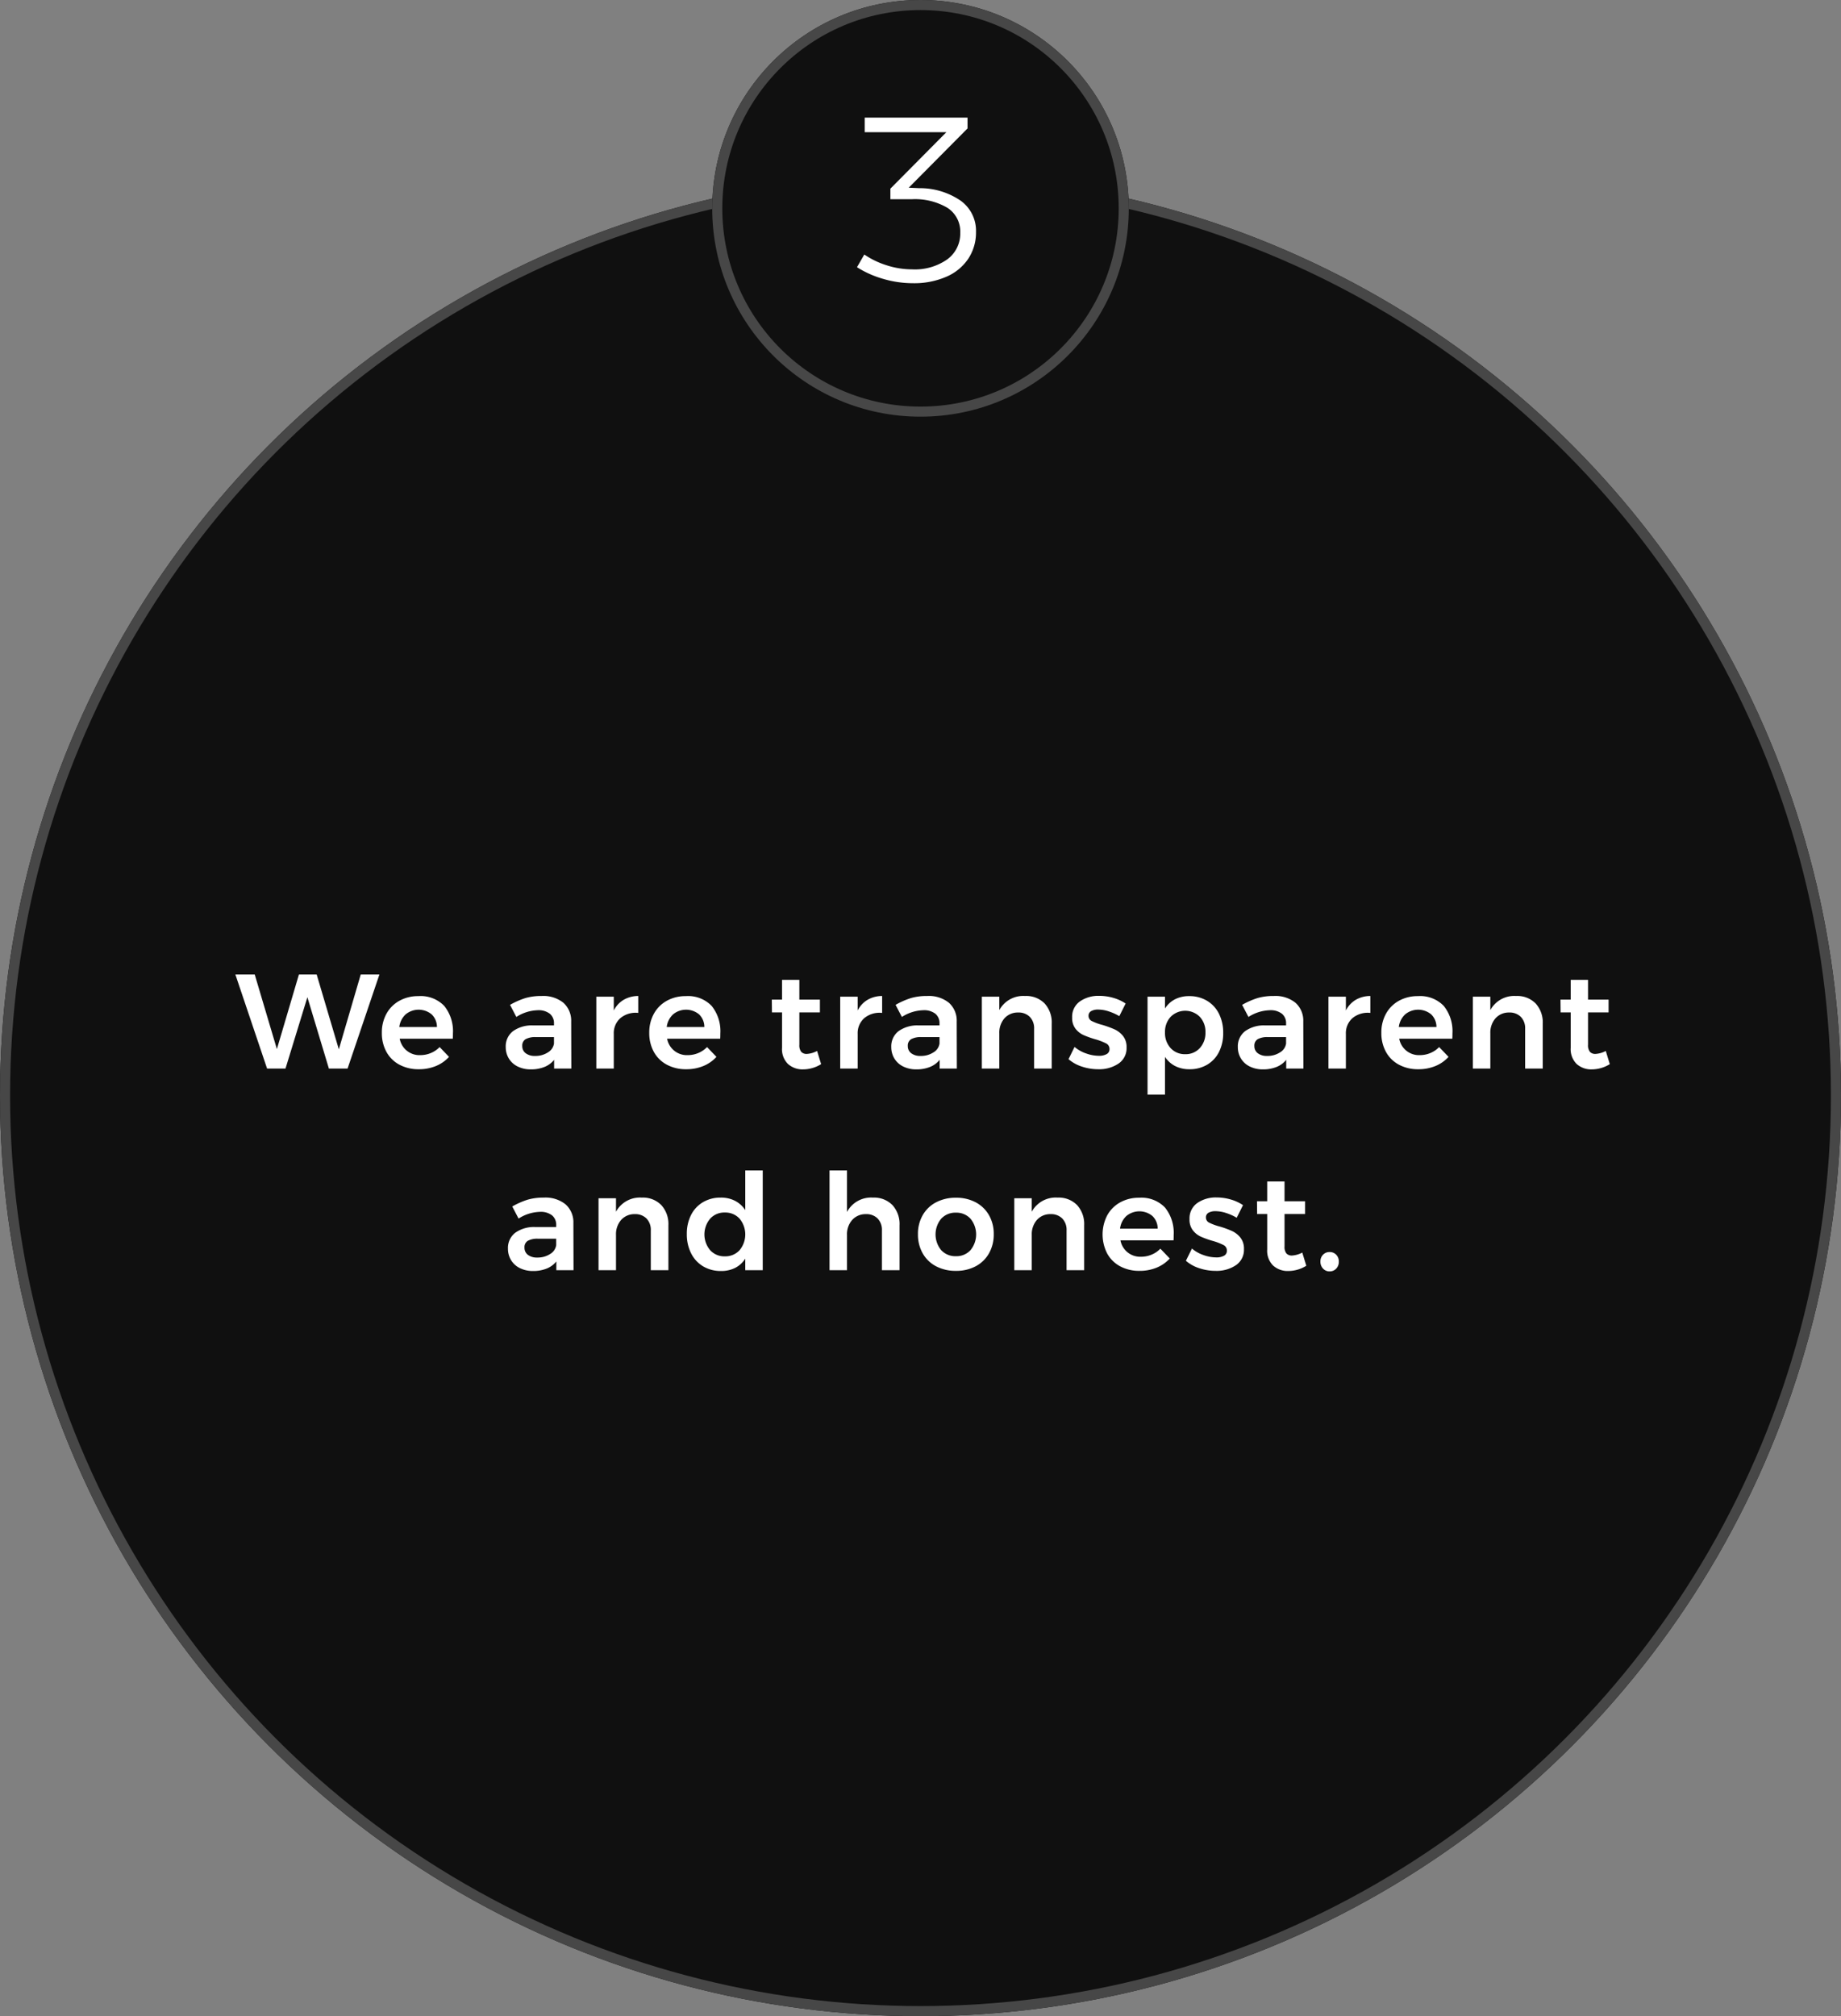 <svg xmlns="http://www.w3.org/2000/svg" width="274" height="300" viewBox="0 0 274 300"><rect x="0" y="0" width="274" height="300" fill="#808080" stroke="none"/><g id="Group_119" data-name="Group 119" transform="translate(-983 -1556)"><g id="Ellipse_8" data-name="Ellipse 8" transform="translate(983 1582)" fill="#101010" stroke="#474747" stroke-width="1.5"><circle cx="137" cy="137" r="137" stroke="none"></circle><circle cx="137" cy="137" r="136.25" fill="none"></circle></g><path id="Path_41" data-name="Path 41" d="M25.69,5h2.78L23.73,19H20.95L17.75,8.38,14.49,19H11.75L7.03,5H9.91l3.3,11.1L16.49,5h2.64l3.3,11.14Zm8.58,3.22a4.868,4.868,0,0,1,3.85,1.46,5.987,5.987,0,0,1,1.29,4.1q0,.52-.02.78h-7.9A2.98,2.98,0,0,0,34.55,17a4.07,4.07,0,0,0,1.57-.31,3.84,3.84,0,0,0,1.31-.89l1.4,1.46a5.415,5.415,0,0,1-1.95,1.36,6.558,6.558,0,0,1-2.55.48,5.952,5.952,0,0,1-2.89-.68,4.754,4.754,0,0,1-1.93-1.91,5.752,5.752,0,0,1-.68-2.83,5.742,5.742,0,0,1,.69-2.84,4.886,4.886,0,0,1,1.93-1.93A5.7,5.7,0,0,1,34.27,8.22Zm2.76,4.6a2.594,2.594,0,0,0-.78-1.88,3.041,3.041,0,0,0-3.87-.01,3.048,3.048,0,0,0-.95,1.89ZM54.47,19V17.7a3.506,3.506,0,0,1-1.44,1.06,5.3,5.3,0,0,1-2.02.36,4.308,4.308,0,0,1-1.97-.43,3.154,3.154,0,0,1-1.31-1.19,3.219,3.219,0,0,1-.46-1.7,2.846,2.846,0,0,1,1.06-2.35,4.768,4.768,0,0,1,3-.87h3.12V12.3a1.8,1.8,0,0,0-.62-1.46,2.734,2.734,0,0,0-1.8-.52,6.182,6.182,0,0,0-3.18,1l-.94-1.8A11.832,11.832,0,0,1,50.2,8.51a8.4,8.4,0,0,1,2.41-.31,4.767,4.767,0,0,1,3.23,1A3.569,3.569,0,0,1,57.01,12l.02,7Zm-2.84-1.88a3.4,3.4,0,0,0,1.92-.53,1.842,1.842,0,0,0,.9-1.31v-.96h-2.7a2.935,2.935,0,0,0-1.53.31,1.1,1.1,0,0,0-.49,1.01,1.3,1.3,0,0,0,.51,1.08A2.2,2.2,0,0,0,51.63,17.12Zm11.72-6.76a3.863,3.863,0,0,1,1.47-1.59,4.324,4.324,0,0,1,2.17-.57v2.52a3.53,3.53,0,0,0-2.65.77,2.97,2.97,0,0,0-.99,2.35V19h-2.6V8.3h2.6ZM74.07,8.22a4.868,4.868,0,0,1,3.85,1.46,5.987,5.987,0,0,1,1.29,4.1q0,.52-.02.78h-7.9A2.98,2.98,0,0,0,74.35,17a4.07,4.07,0,0,0,1.57-.31,3.84,3.84,0,0,0,1.31-.89l1.4,1.46a5.415,5.415,0,0,1-1.95,1.36,6.558,6.558,0,0,1-2.55.48,5.952,5.952,0,0,1-2.89-.68,4.754,4.754,0,0,1-1.93-1.91,5.752,5.752,0,0,1-.68-2.83,5.742,5.742,0,0,1,.69-2.84,4.886,4.886,0,0,1,1.93-1.93A5.7,5.7,0,0,1,74.07,8.22Zm2.76,4.6a2.594,2.594,0,0,0-.78-1.88,3.041,3.041,0,0,0-3.87-.01,3.048,3.048,0,0,0-.95,1.89Zm17.38,5.52a5.075,5.075,0,0,1-2.68.78,3.206,3.206,0,0,1-2.26-.81,3.089,3.089,0,0,1-.88-2.39V10.64h-1.5l-.02-1.9h1.52V5.8h2.58V8.74h3.06v1.9H90.97v4.82a1.56,1.56,0,0,0,.28,1.05,1.075,1.075,0,0,0,.84.31,3.726,3.726,0,0,0,1.52-.44Zm5.44-7.98a3.863,3.863,0,0,1,1.47-1.59,4.324,4.324,0,0,1,2.17-.57v2.52a3.53,3.53,0,0,0-2.65.77,2.97,2.97,0,0,0-.99,2.35V19h-2.6V8.3h2.6ZM111.85,19V17.7a3.506,3.506,0,0,1-1.44,1.06,5.3,5.3,0,0,1-2.02.36,4.308,4.308,0,0,1-1.97-.43,3.154,3.154,0,0,1-1.31-1.19,3.219,3.219,0,0,1-.46-1.7,2.846,2.846,0,0,1,1.06-2.35,4.768,4.768,0,0,1,3-.87h3.12V12.3a1.8,1.8,0,0,0-.62-1.46,2.734,2.734,0,0,0-1.8-.52,6.182,6.182,0,0,0-3.18,1l-.94-1.8a11.832,11.832,0,0,1,2.29-1.01,8.4,8.4,0,0,1,2.41-.31,4.767,4.767,0,0,1,3.23,1,3.569,3.569,0,0,1,1.17,2.8l.02,7Zm-2.84-1.88a3.4,3.4,0,0,0,1.92-.53,1.842,1.842,0,0,0,.9-1.31v-.96h-2.7a2.935,2.935,0,0,0-1.53.31,1.1,1.1,0,0,0-.49,1.01,1.3,1.3,0,0,0,.51,1.08A2.2,2.2,0,0,0,109.01,17.12ZM124.57,8.2a3.82,3.82,0,0,1,2.9,1.11,4.178,4.178,0,0,1,1.06,3.01V19h-2.62V13.08a2.413,2.413,0,0,0-.64-1.77,2.331,2.331,0,0,0-1.74-.65,2.637,2.637,0,0,0-2.05.88,3.226,3.226,0,0,0-.75,2.2V19h-2.6V8.3h2.6v2A4.053,4.053,0,0,1,124.57,8.2Zm14.02,3a7.687,7.687,0,0,0-1.61-.72,5.148,5.148,0,0,0-1.53-.26,2.061,2.061,0,0,0-1.05.23.767.767,0,0,0-.39.71.842.842,0,0,0,.49.77,7.892,7.892,0,0,0,1.55.57,14.917,14.917,0,0,1,1.84.67,3.463,3.463,0,0,1,1.25.98,2.621,2.621,0,0,1,.53,1.71,2.754,2.754,0,0,1-1.2,2.4,5.142,5.142,0,0,1-3.02.84,7.663,7.663,0,0,1-2.42-.39,5.7,5.7,0,0,1-2-1.11l.9-1.82a5.273,5.273,0,0,0,1.72.97,5.754,5.754,0,0,0,1.9.35,2.281,2.281,0,0,0,1.15-.25.813.813,0,0,0,.43-.75.906.906,0,0,0-.5-.84,8.836,8.836,0,0,0-1.62-.62,13.807,13.807,0,0,1-1.76-.63,3.184,3.184,0,0,1-1.18-.94,2.576,2.576,0,0,1-.5-1.65,2.787,2.787,0,0,1,1.15-2.41,4.812,4.812,0,0,1,2.89-.83,7.438,7.438,0,0,1,2.09.3,6.489,6.489,0,0,1,1.83.84Zm10.4-2.98a5.05,5.05,0,0,1,2.65.69,4.658,4.658,0,0,1,1.78,1.93,6.23,6.23,0,0,1,.63,2.86,6.142,6.142,0,0,1-.62,2.82,4.574,4.574,0,0,1-1.76,1.9,5.054,5.054,0,0,1-2.64.68,4.6,4.6,0,0,1-2.12-.47,3.989,3.989,0,0,1-1.52-1.37v5.62h-2.6V8.3h2.6v1.76a3.861,3.861,0,0,1,1.49-1.37A4.535,4.535,0,0,1,148.99,8.22Zm-.58,8.64a2.807,2.807,0,0,0,2.16-.91,3.3,3.3,0,0,0,.84-2.33,3.264,3.264,0,0,0-.84-2.32,3.066,3.066,0,0,0-4.34,0,3.264,3.264,0,0,0-.84,2.32,3.292,3.292,0,0,0,.84,2.34A2.846,2.846,0,0,0,148.41,16.86ZM163.43,19V17.7a3.506,3.506,0,0,1-1.44,1.06,5.3,5.3,0,0,1-2.02.36,4.308,4.308,0,0,1-1.97-.43,3.154,3.154,0,0,1-1.31-1.19,3.219,3.219,0,0,1-.46-1.7,2.846,2.846,0,0,1,1.06-2.35,4.768,4.768,0,0,1,3-.87h3.12V12.3a1.8,1.8,0,0,0-.62-1.46,2.734,2.734,0,0,0-1.8-.52,6.182,6.182,0,0,0-3.18,1l-.94-1.8a11.832,11.832,0,0,1,2.29-1.01,8.4,8.4,0,0,1,2.41-.31,4.767,4.767,0,0,1,3.23,1,3.569,3.569,0,0,1,1.17,2.8l.02,7Zm-2.84-1.88a3.4,3.4,0,0,0,1.92-.53,1.842,1.842,0,0,0,.9-1.31v-.96h-2.7a2.935,2.935,0,0,0-1.53.31,1.1,1.1,0,0,0-.49,1.01,1.3,1.3,0,0,0,.51,1.08A2.2,2.2,0,0,0,160.59,17.12Zm11.72-6.76a3.863,3.863,0,0,1,1.47-1.59,4.324,4.324,0,0,1,2.17-.57v2.52a3.53,3.53,0,0,0-2.65.77,2.97,2.97,0,0,0-.99,2.35V19h-2.6V8.3h2.6Zm10.72-2.14a4.868,4.868,0,0,1,3.85,1.46,5.987,5.987,0,0,1,1.29,4.1q0,.52-.02.78h-7.9A2.98,2.98,0,0,0,183.31,17a4.07,4.07,0,0,0,1.57-.31,3.84,3.84,0,0,0,1.31-.89l1.4,1.46a5.415,5.415,0,0,1-1.95,1.36,6.558,6.558,0,0,1-2.55.48,5.952,5.952,0,0,1-2.89-.68,4.754,4.754,0,0,1-1.93-1.91,5.752,5.752,0,0,1-.68-2.83,5.742,5.742,0,0,1,.69-2.84,4.886,4.886,0,0,1,1.93-1.93A5.7,5.7,0,0,1,183.03,8.22Zm2.76,4.6a2.594,2.594,0,0,0-.78-1.88,3.041,3.041,0,0,0-3.87-.01,3.047,3.047,0,0,0-.95,1.89ZM197.65,8.2a3.82,3.82,0,0,1,2.9,1.11,4.178,4.178,0,0,1,1.06,3.01V19h-2.62V13.08a2.413,2.413,0,0,0-.64-1.77,2.331,2.331,0,0,0-1.74-.65,2.637,2.637,0,0,0-2.05.88,3.226,3.226,0,0,0-.75,2.2V19h-2.6V8.3h2.6v2A4.053,4.053,0,0,1,197.65,8.2Zm13.94,10.14a5.075,5.075,0,0,1-2.68.78,3.206,3.206,0,0,1-2.26-.81,3.089,3.089,0,0,1-.88-2.39V10.64h-1.5l-.02-1.9h1.52V5.8h2.58V8.74h3.06v1.9h-3.06v4.82a1.56,1.56,0,0,0,.28,1.05,1.075,1.075,0,0,0,.84.31,3.726,3.726,0,0,0,1.52-.44ZM54.8,49V47.7a3.506,3.506,0,0,1-1.44,1.06,5.3,5.3,0,0,1-2.02.36,4.308,4.308,0,0,1-1.97-.43,3.154,3.154,0,0,1-1.31-1.19,3.219,3.219,0,0,1-.46-1.7,2.846,2.846,0,0,1,1.06-2.35,4.768,4.768,0,0,1,3-.87h3.12V42.3a1.8,1.8,0,0,0-.62-1.46,2.734,2.734,0,0,0-1.8-.52,6.182,6.182,0,0,0-3.18,1l-.94-1.8a11.832,11.832,0,0,1,2.29-1.01,8.4,8.4,0,0,1,2.41-.31,4.767,4.767,0,0,1,3.23,1A3.569,3.569,0,0,1,57.34,42l.02,7Zm-2.84-1.88a3.4,3.4,0,0,0,1.92-.53,1.842,1.842,0,0,0,.9-1.31v-.96h-2.7a2.935,2.935,0,0,0-1.53.31,1.1,1.1,0,0,0-.49,1.01,1.3,1.3,0,0,0,.51,1.08A2.2,2.2,0,0,0,51.96,47.12ZM67.52,38.2a3.82,3.82,0,0,1,2.9,1.11,4.178,4.178,0,0,1,1.06,3.01V49H68.86V43.08a2.413,2.413,0,0,0-.64-1.77,2.331,2.331,0,0,0-1.74-.65,2.637,2.637,0,0,0-2.05.88,3.226,3.226,0,0,0-.75,2.2V49h-2.6V38.3h2.6v2A4.053,4.053,0,0,1,67.52,38.2Zm18-4.04V49h-2.6V47.28a3.861,3.861,0,0,1-1.49,1.37,4.535,4.535,0,0,1-2.11.47,5.089,5.089,0,0,1-2.67-.69,4.711,4.711,0,0,1-1.79-1.94,6.21,6.21,0,0,1-.64-2.87,6.122,6.122,0,0,1,.63-2.83,4.606,4.606,0,0,1,1.78-1.91,5.069,5.069,0,0,1,2.63-.68,4.562,4.562,0,0,1,2.14.48,4.071,4.071,0,0,1,1.52,1.38v-5.9ZM79.88,46.94a2.862,2.862,0,0,0,2.19-.91,3.674,3.674,0,0,0,0-4.7,2.862,2.862,0,0,0-2.19-.91,2.83,2.83,0,0,0-2.18.91,3.641,3.641,0,0,0,0,4.7A2.83,2.83,0,0,0,79.88,46.94Zm22.04-8.74a3.82,3.82,0,0,1,2.9,1.11,4.178,4.178,0,0,1,1.06,3.01V49h-2.62V43.08a2.413,2.413,0,0,0-.64-1.77,2.331,2.331,0,0,0-1.74-.65,2.668,2.668,0,0,0-2.06.88,3.2,3.2,0,0,0-.76,2.2V49h-2.6V34.16h2.6v6.18A4.054,4.054,0,0,1,101.92,38.2Zm12.36.02a6.113,6.113,0,0,1,2.93.68,4.921,4.921,0,0,1,1.98,1.91,5.558,5.558,0,0,1,.71,2.83,5.653,5.653,0,0,1-.71,2.86,4.9,4.9,0,0,1-1.98,1.92,6.113,6.113,0,0,1-2.93.68,6.216,6.216,0,0,1-2.96-.68,4.886,4.886,0,0,1-1.99-1.92,5.653,5.653,0,0,1-.71-2.86,5.558,5.558,0,0,1,.71-2.83,4.905,4.905,0,0,1,1.99-1.91A6.216,6.216,0,0,1,114.28,38.22Zm0,2.22a2.87,2.87,0,0,0-2.2.9,3.679,3.679,0,0,0,0,4.68,2.87,2.87,0,0,0,2.2.9,2.822,2.822,0,0,0,2.16-.9,3.679,3.679,0,0,0,0-4.68A2.822,2.822,0,0,0,114.28,40.44ZM129.4,38.2a3.82,3.82,0,0,1,2.9,1.11,4.178,4.178,0,0,1,1.06,3.01V49h-2.62V43.08a2.413,2.413,0,0,0-.64-1.77,2.331,2.331,0,0,0-1.74-.65,2.637,2.637,0,0,0-2.05.88,3.226,3.226,0,0,0-.75,2.2V49h-2.6V38.3h2.6v2A4.053,4.053,0,0,1,129.4,38.2Zm12.14.02a4.868,4.868,0,0,1,3.85,1.46,5.987,5.987,0,0,1,1.29,4.1q0,.52-.02.78h-7.9A2.98,2.98,0,0,0,141.82,47a4.07,4.07,0,0,0,1.57-.31,3.84,3.84,0,0,0,1.31-.89l1.4,1.46a5.415,5.415,0,0,1-1.95,1.36,6.558,6.558,0,0,1-2.55.48,5.952,5.952,0,0,1-2.89-.68,4.754,4.754,0,0,1-1.93-1.91,6.209,6.209,0,0,1,.01-5.67,4.886,4.886,0,0,1,1.93-1.93A5.7,5.7,0,0,1,141.54,38.22Zm2.76,4.6a2.594,2.594,0,0,0-.78-1.88,3.041,3.041,0,0,0-3.87-.01,3.047,3.047,0,0,0-.95,1.89Zm11.76-1.62a7.687,7.687,0,0,0-1.61-.72,5.148,5.148,0,0,0-1.53-.26,2.061,2.061,0,0,0-1.05.23.767.767,0,0,0-.39.71.842.842,0,0,0,.49.77,7.892,7.892,0,0,0,1.55.57,14.917,14.917,0,0,1,1.84.67,3.463,3.463,0,0,1,1.25.98,2.621,2.621,0,0,1,.53,1.71,2.754,2.754,0,0,1-1.2,2.4,5.142,5.142,0,0,1-3.02.84,7.663,7.663,0,0,1-2.42-.39,5.7,5.7,0,0,1-2-1.11l.9-1.82a5.273,5.273,0,0,0,1.72.97,5.754,5.754,0,0,0,1.9.35,2.281,2.281,0,0,0,1.15-.25.813.813,0,0,0,.43-.75.906.906,0,0,0-.5-.84,8.836,8.836,0,0,0-1.62-.62,13.807,13.807,0,0,1-1.76-.63,3.184,3.184,0,0,1-1.18-.94,2.576,2.576,0,0,1-.5-1.65,2.787,2.787,0,0,1,1.15-2.41,4.812,4.812,0,0,1,2.89-.83,7.438,7.438,0,0,1,2.09.3,6.489,6.489,0,0,1,1.83.84Zm10.36,7.14a5.075,5.075,0,0,1-2.68.78,3.206,3.206,0,0,1-2.26-.81,3.089,3.089,0,0,1-.88-2.39V40.64h-1.5l-.02-1.9h1.52V35.8h2.58v2.94h3.06v1.9h-3.06v4.82a1.56,1.56,0,0,0,.28,1.05,1.075,1.075,0,0,0,.84.31,3.726,3.726,0,0,0,1.52-.44Zm3.46-2.04a1.324,1.324,0,0,1,.99.4,1.4,1.4,0,0,1,.39,1.02,1.462,1.462,0,0,1-.39,1.05,1.307,1.307,0,0,1-.99.41,1.27,1.27,0,0,1-.97-.42,1.471,1.471,0,0,1-.39-1.04,1.4,1.4,0,0,1,.39-1.02A1.3,1.3,0,0,1,169.88,46.3Z" transform="translate(1011 1696)" fill="#fff"></path><g id="Ellipse_25" data-name="Ellipse 25" transform="translate(1089 1556)" fill="#101010" stroke="#474747" stroke-width="1.5"><circle cx="31" cy="31" r="31" stroke="none"></circle><circle cx="31" cy="31" r="30.25" fill="none"></circle></g><path id="Path_44" data-name="Path 44" d="M-.21-14a10.754,10.754,0,0,1,6.177,1.855A5.507,5.507,0,0,1,8.26-7.49,7.074,7.074,0,0,1,7.122-3.518,7.461,7.461,0,0,1,3.85-.822,11.992,11.992,0,0,1-1.12.14,15.7,15.7,0,0,1-5.565-.507,14.808,14.808,0,0,1-9.45-2.24l1.085-1.89A12.506,12.506,0,0,0-5.022-2.52a12.361,12.361,0,0,0,3.763.6A8.381,8.381,0,0,0,3.99-3.412,4.732,4.732,0,0,0,5.915-7.35a4.2,4.2,0,0,0-1.908-3.728A9.526,9.526,0,0,0-1.33-12.355H-4.48V-13.93l8.33-8.4H-8.3V-24.5H7v1.61l-8.75,8.82Z" transform="translate(1120 1598)" fill="#fff"></path></g></svg>